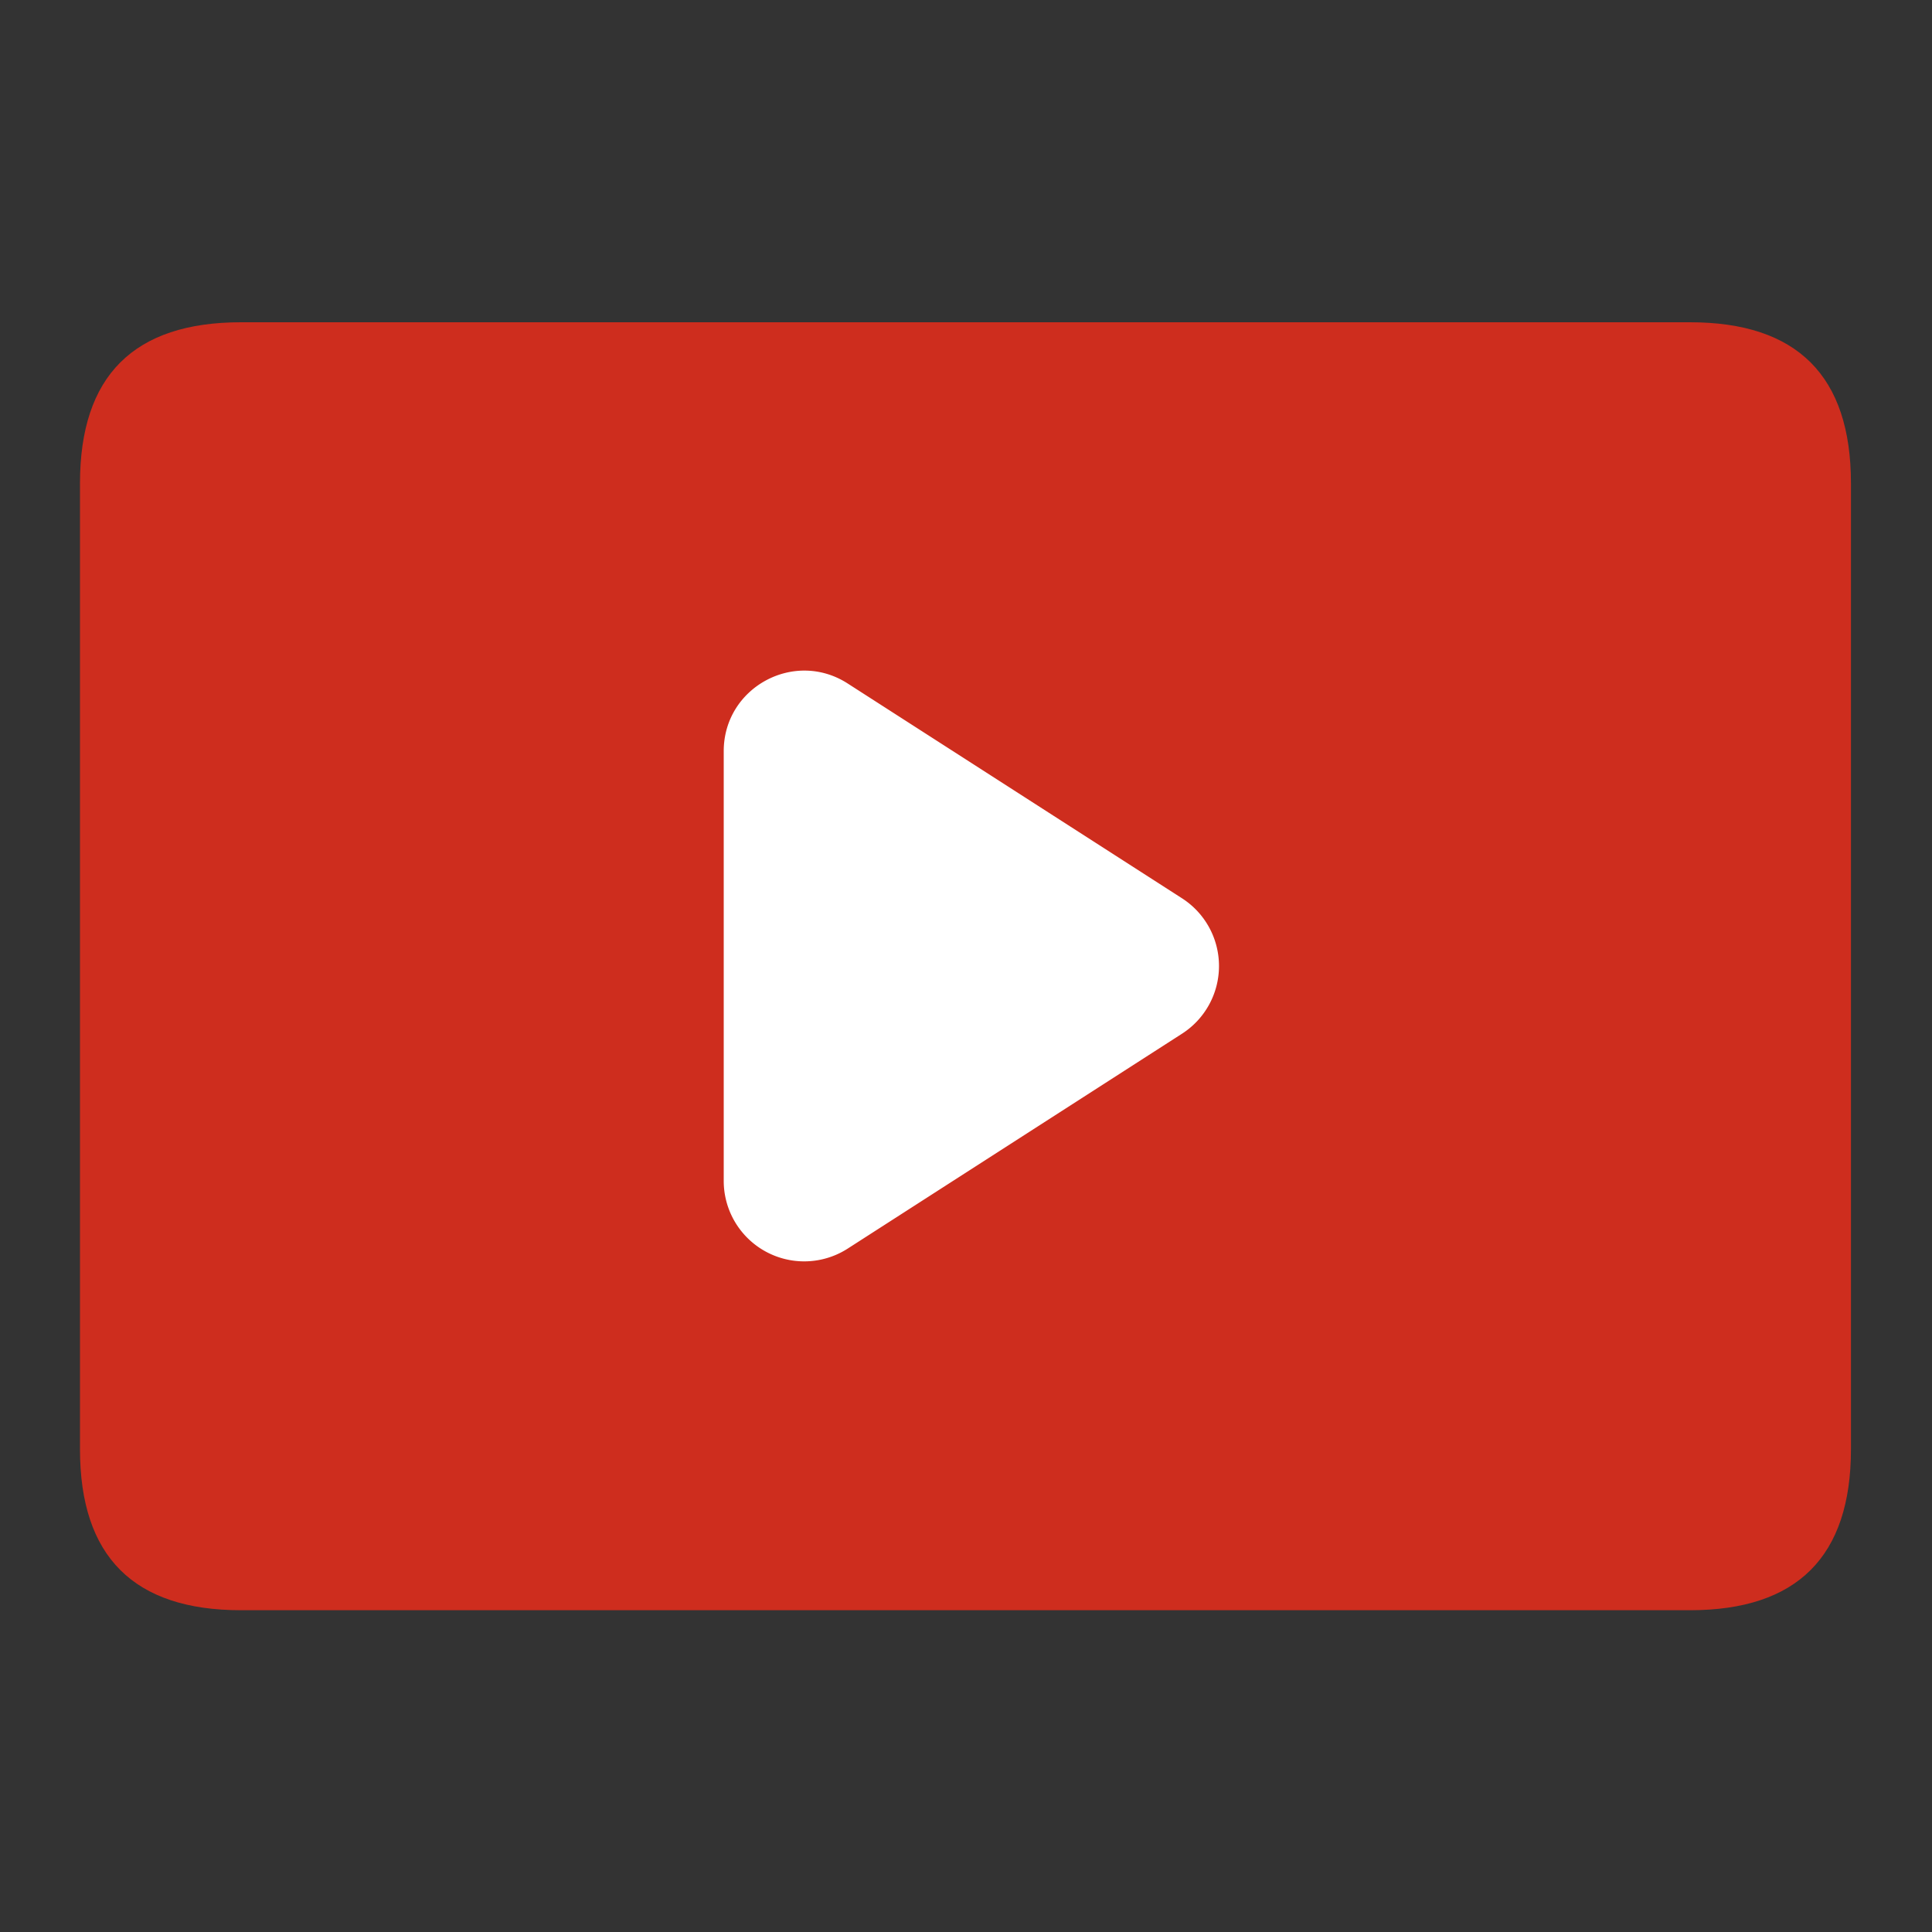 <?xml version="1.0" standalone="no"?><!DOCTYPE svg PUBLIC "-//W3C//DTD SVG 1.1//EN" "http://www.w3.org/Graphics/SVG/1.1/DTD/svg11.dtd"><svg t="1704693627794" class="icon" viewBox="0 0 1024 1024" version="1.1" xmlns="http://www.w3.org/2000/svg" p-id="3406" xmlns:xlink="http://www.w3.org/1999/xlink" width="200" height="200"><rect x="0" y="0" width="1024" height="1024" fill="#333333" stroke="none"/><path d="M42.394 170.803m85.35 0l767.949 0q85.35 0 85.35 85.35l0 511.949q0 85.35-85.35 85.35l-767.949 0q-85.35 0-85.35-85.35l0-511.949q0-85.35 85.35-85.35Z" fill="#CE2D1E" p-id="3407"></path><path d="M383.59 398.131c0-33.741 37.376-54.118 65.741-35.84l177.152 113.818a42.65 42.65 0 0 1 0 71.782l-177.152 113.869a42.65 42.65 0 0 1-65.741-35.891V398.131z" fill="#FFFFFF" p-id="3408"></path></svg>